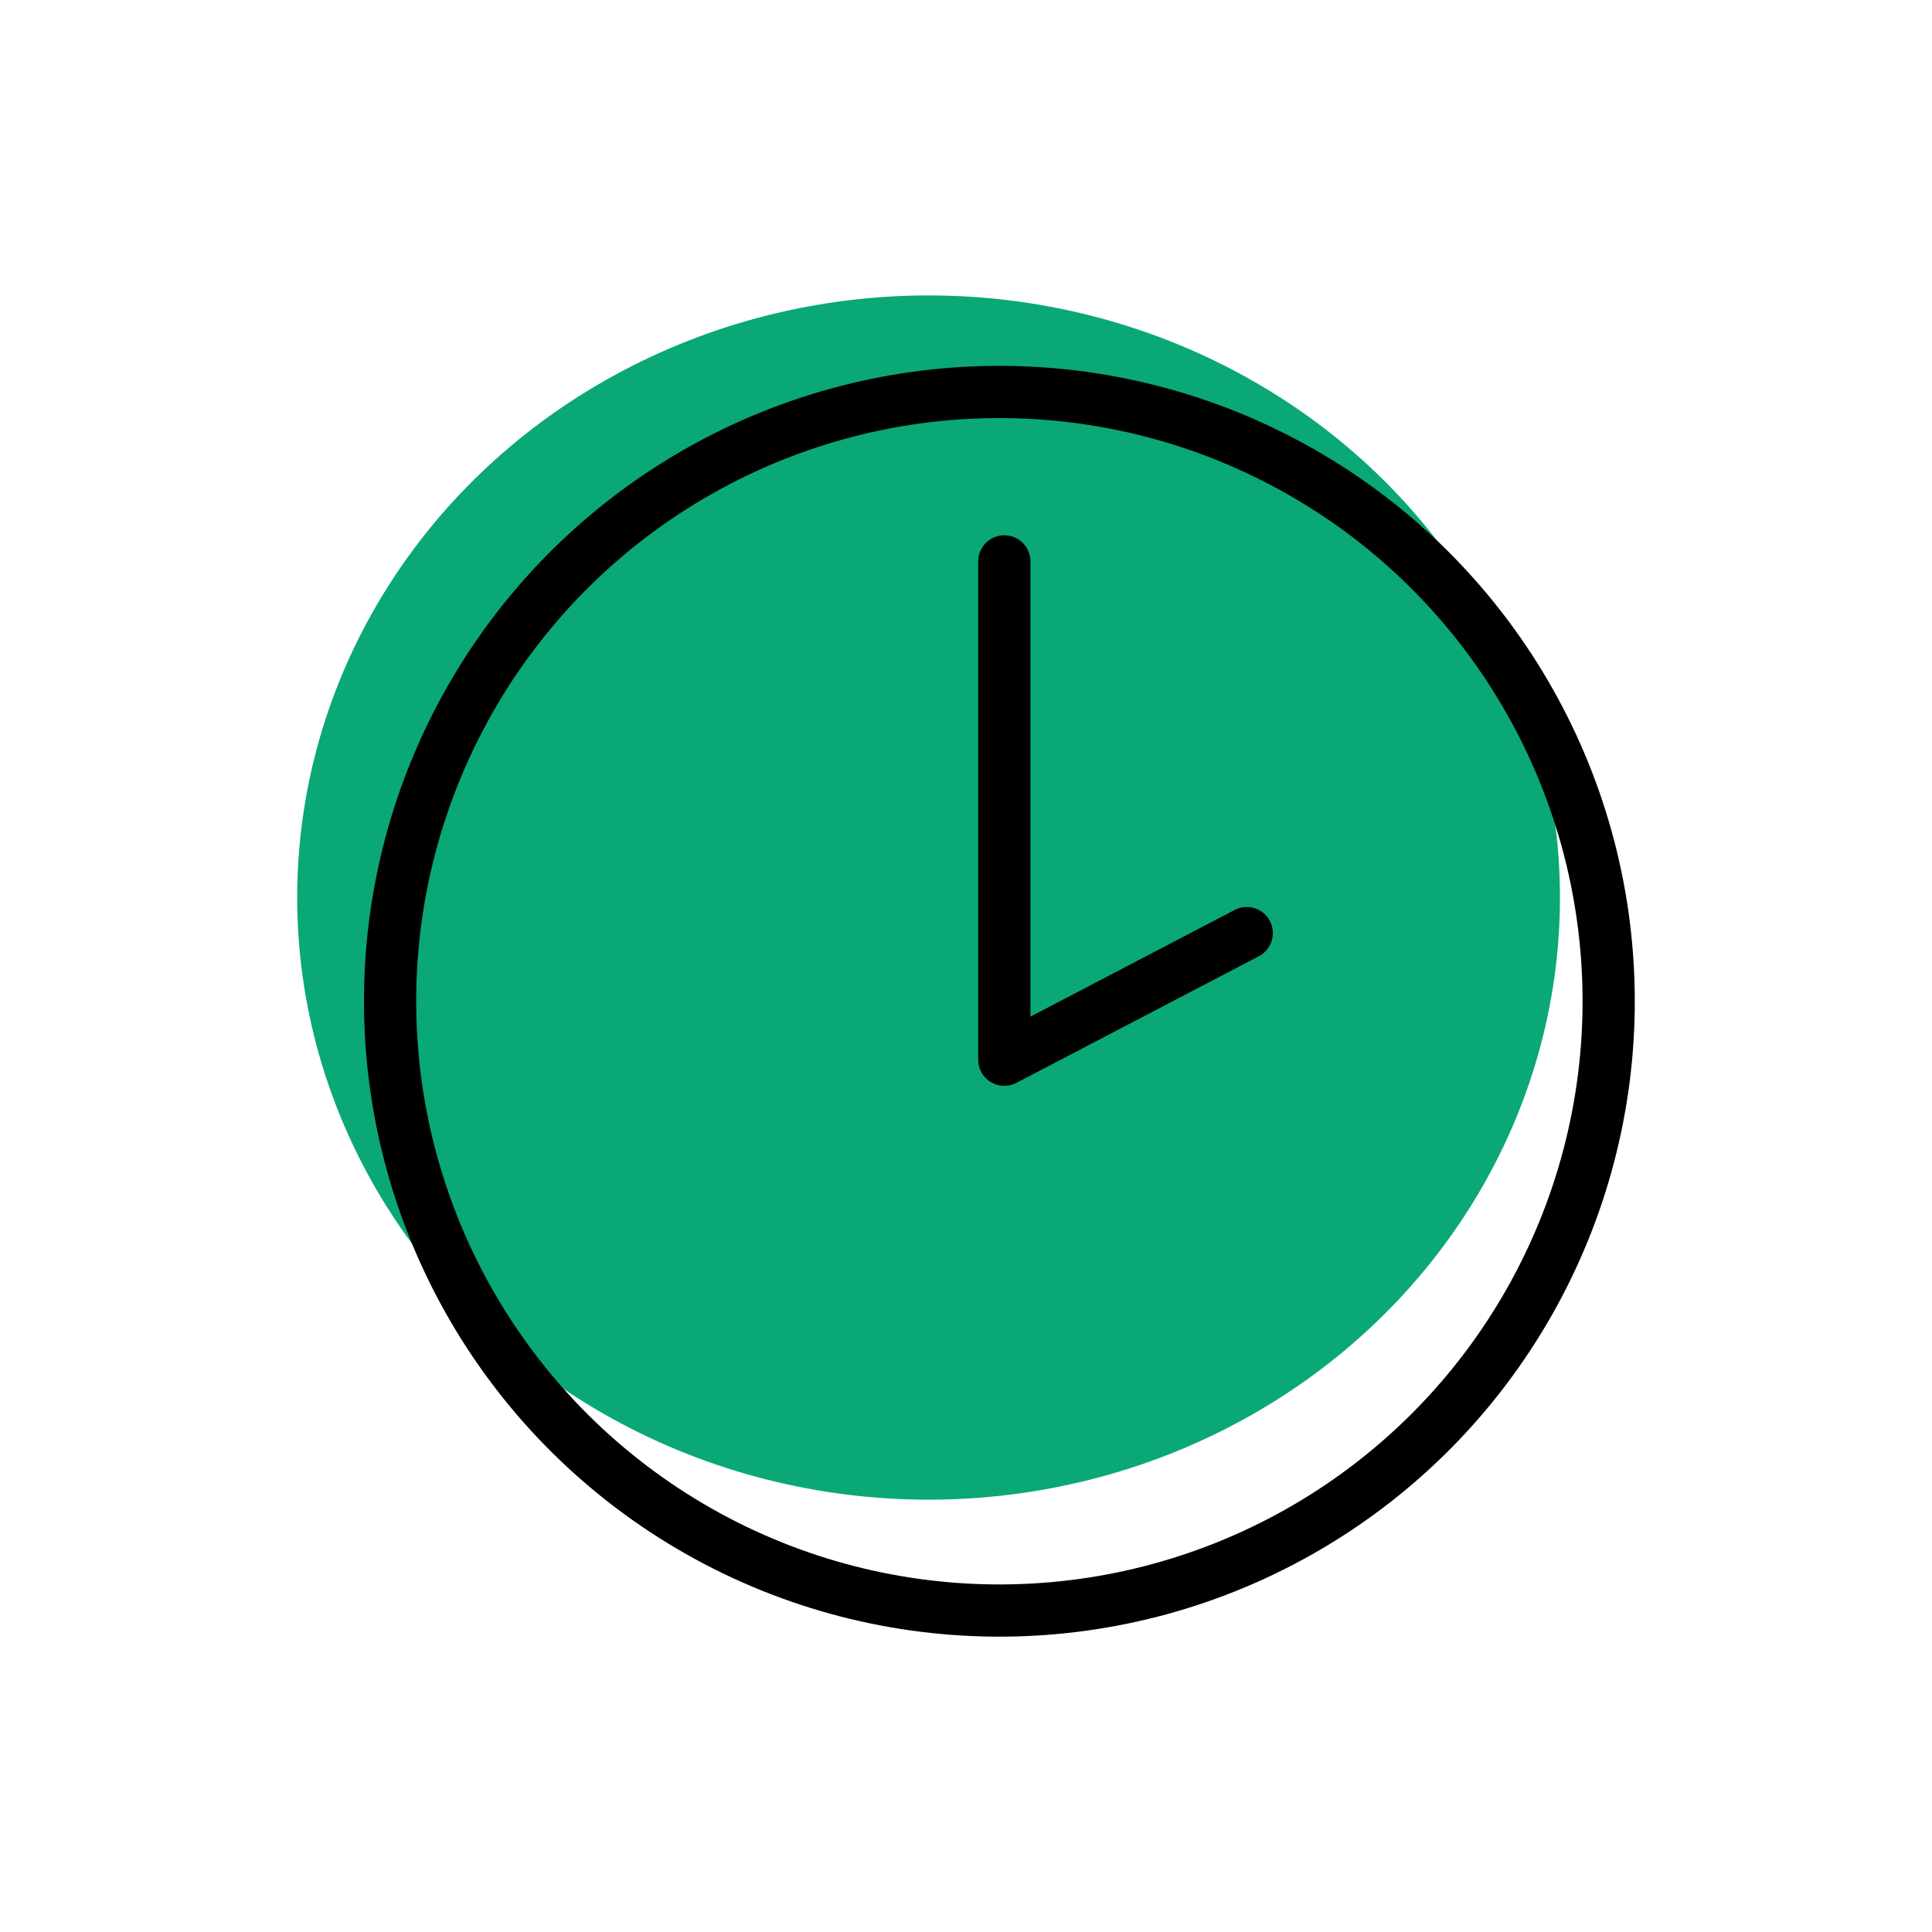 <?xml version="1.0" encoding="UTF-8"?><svg id="Graphic_Elements" xmlns="http://www.w3.org/2000/svg" viewBox="0 0 175 175"><defs><style>.cls-1{fill:none;stroke:#000;stroke-linecap:round;stroke-linejoin:round;stroke-width:4.73px;}.cls-2{fill:#0aa876;}</style></defs><ellipse class="cls-2" cx="84.11" cy="81.3" rx="57.19" ry="54.54"/><circle class="cls-1" cx="90.52" cy="90.69" r="55.19" transform="translate(-.58 .59) rotate(-.37)"/><polyline class="cls-1" points="90.97 50.85 90.97 95.99 112.93 84.52"/></svg>